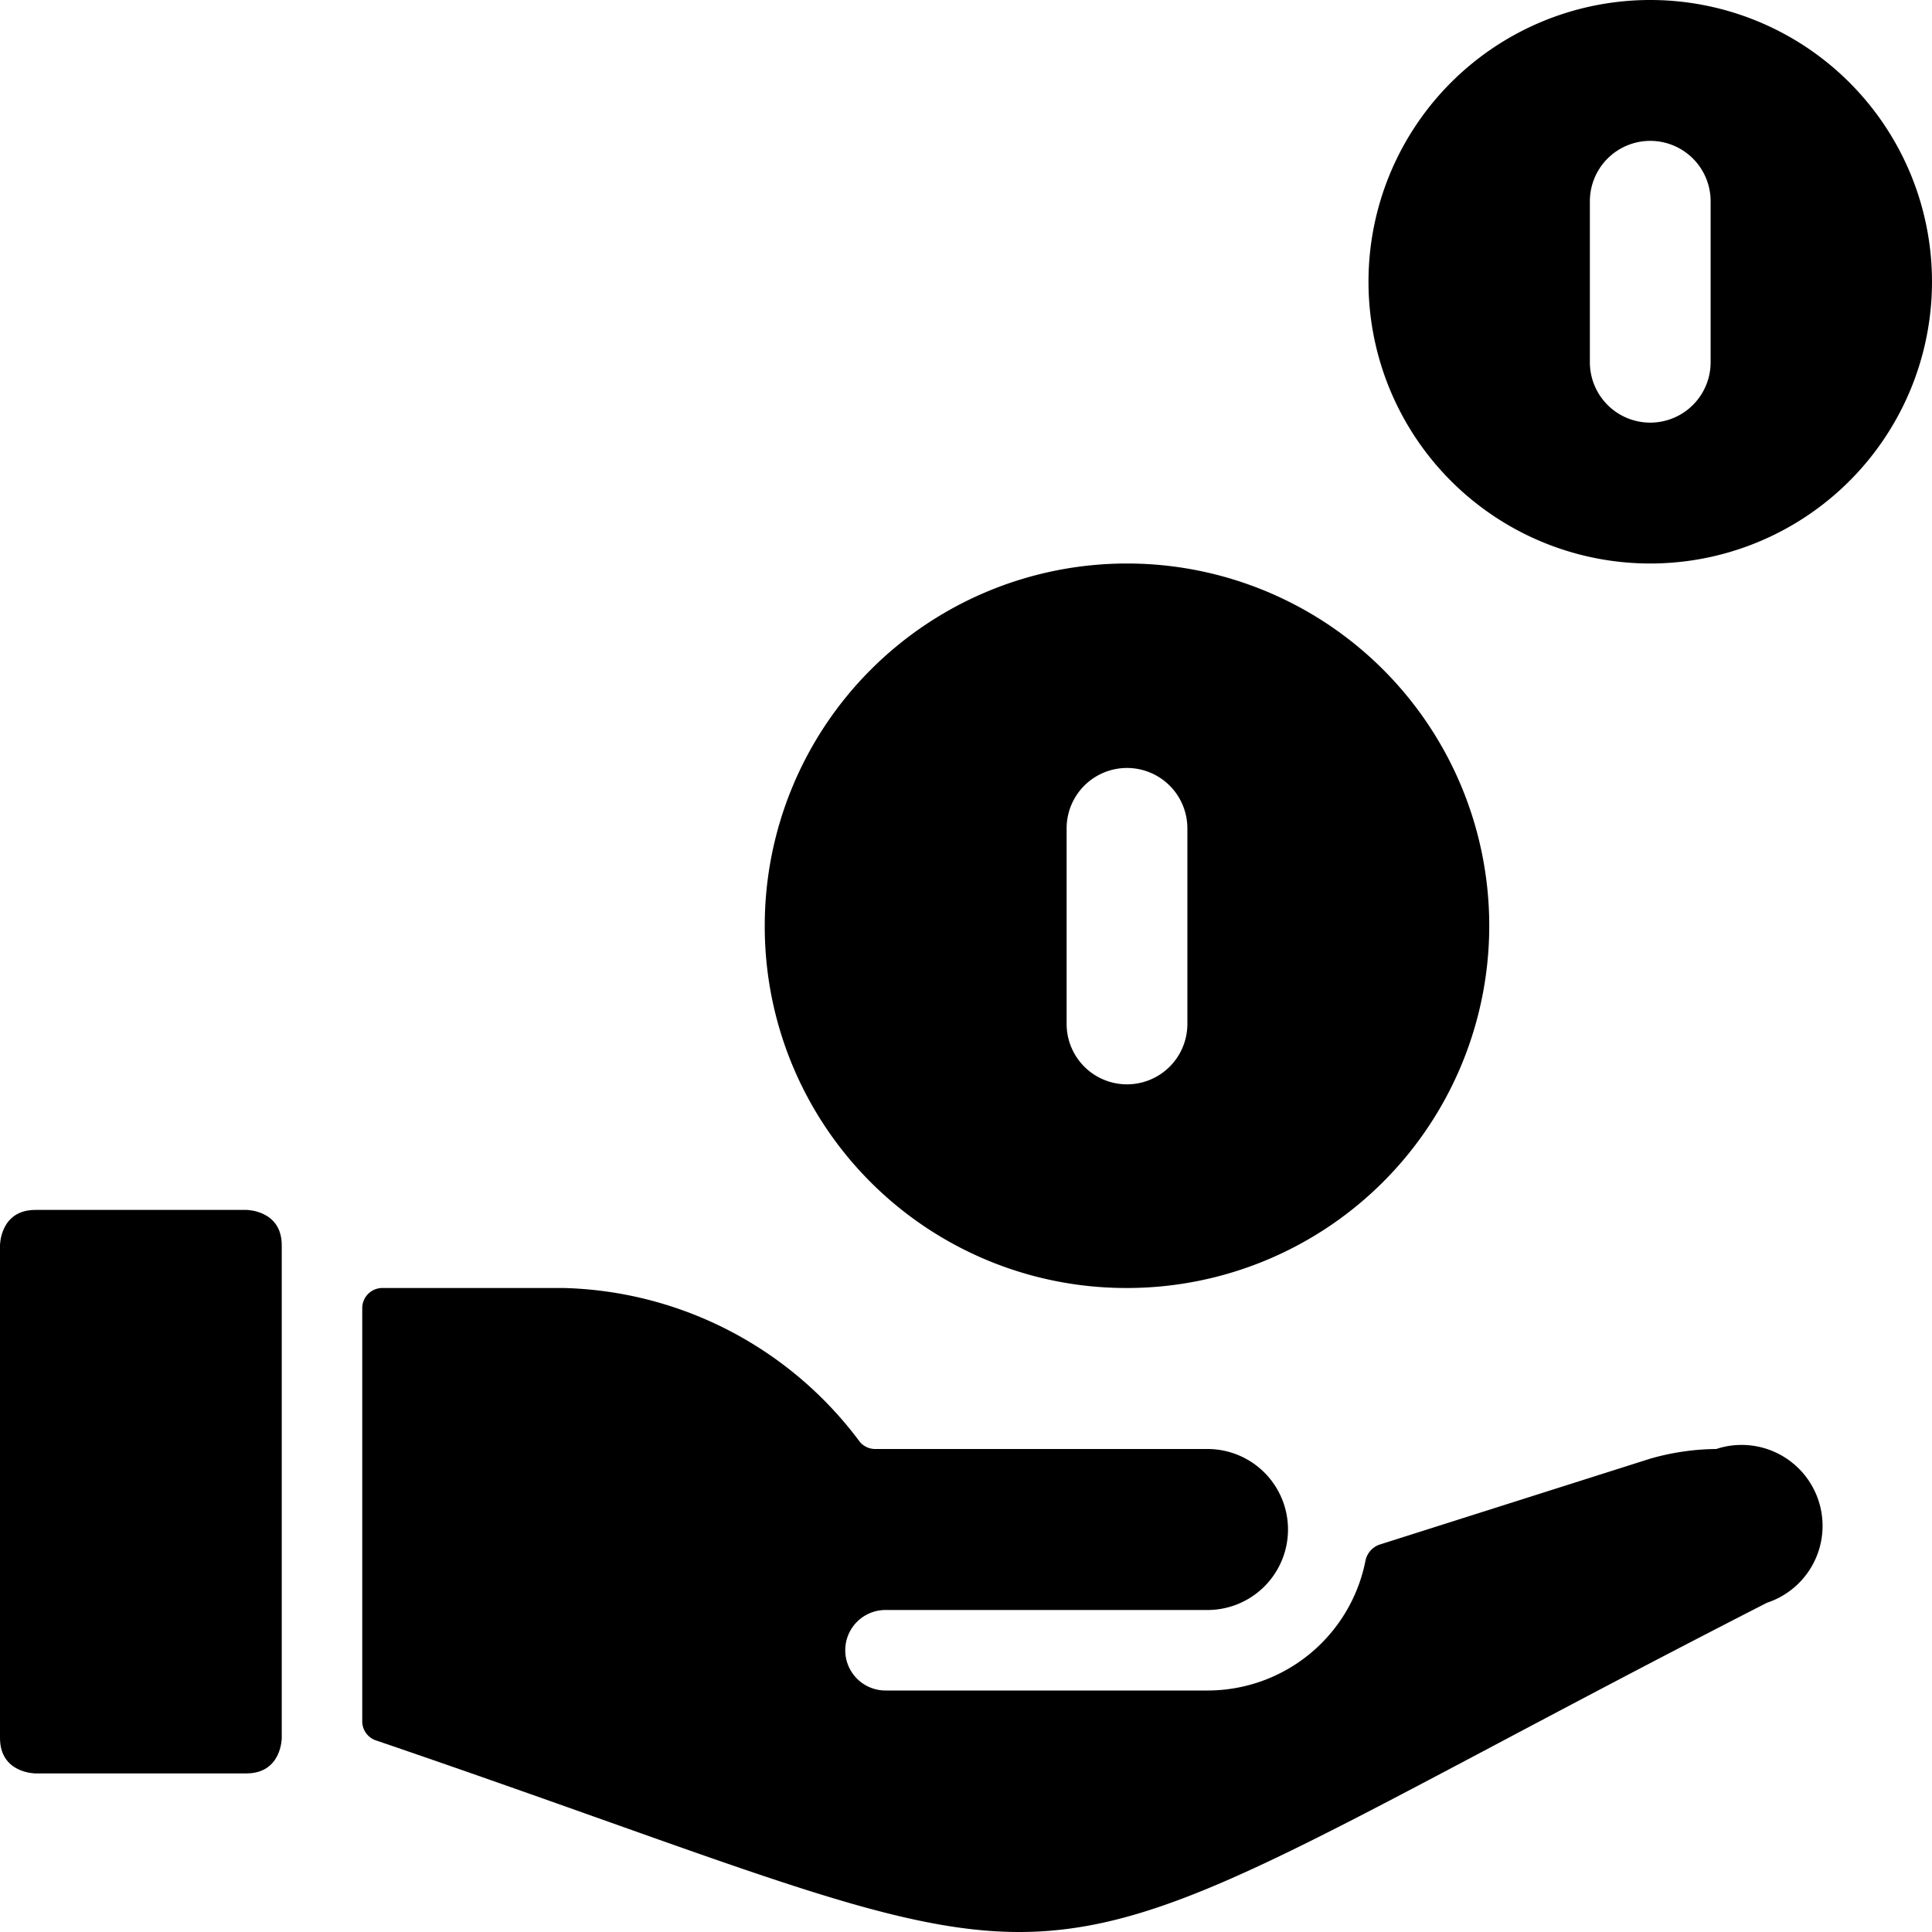 <svg xmlns="http://www.w3.org/2000/svg" viewBox="0 0 24 24"><g><path d="M20.5 7A3.5 3.5 0 1 0 17 3.53 3.5 3.5 0 0 0 20.5 7Zm-0.75 -4.5a0.75 0.75 0 0 1 1.5 0v2a0.75 0.75 0 1 1 -1.5 0Z" fill="#000000" stroke-width="1"></path><path d="M14 16a4.5 4.5 0 1 0 -4.5 -4.5A4.49 4.49 0 0 0 14 16Zm-0.75 -5.71a0.75 0.75 0 0 1 1.5 0v2.43a0.75 0.75 0 0 1 -1.5 0Z" fill="#000000" stroke-width="1"></path><path d="M0.44 15.03h2.62s0.44 0 0.44 0.44v6.12s0 0.44 -0.44 0.44H0.44s-0.44 0 -0.44 -0.44v-6.12s0 -0.44 0.44 -0.44" fill="#000000" stroke-width="1"></path><path d="M10.87 18a0.25 0.25 0 0 1 -0.19 -0.09A4.73 4.73 0 0 0 7 16H4.75a0.25 0.25 0 0 0 -0.25 0.25v5.13a0.25 0.25 0 0 0 0.17 0.24C9.1 23.13 11 24 12.66 24c2 0 3.74 -1.25 9.29 -4.09a1 1 0 0 0 -0.63 -1.91 3.07 3.07 0 0 0 -0.82 0.12l-3.37 1.07a0.27 0.27 0 0 0 -0.17 0.21A2 2 0 0 1 15 21h-4a0.5 0.5 0 0 1 0 -1h4a1 1 0 0 0 0 -2Z" fill="#000000" stroke-width="1"></path></g></svg>